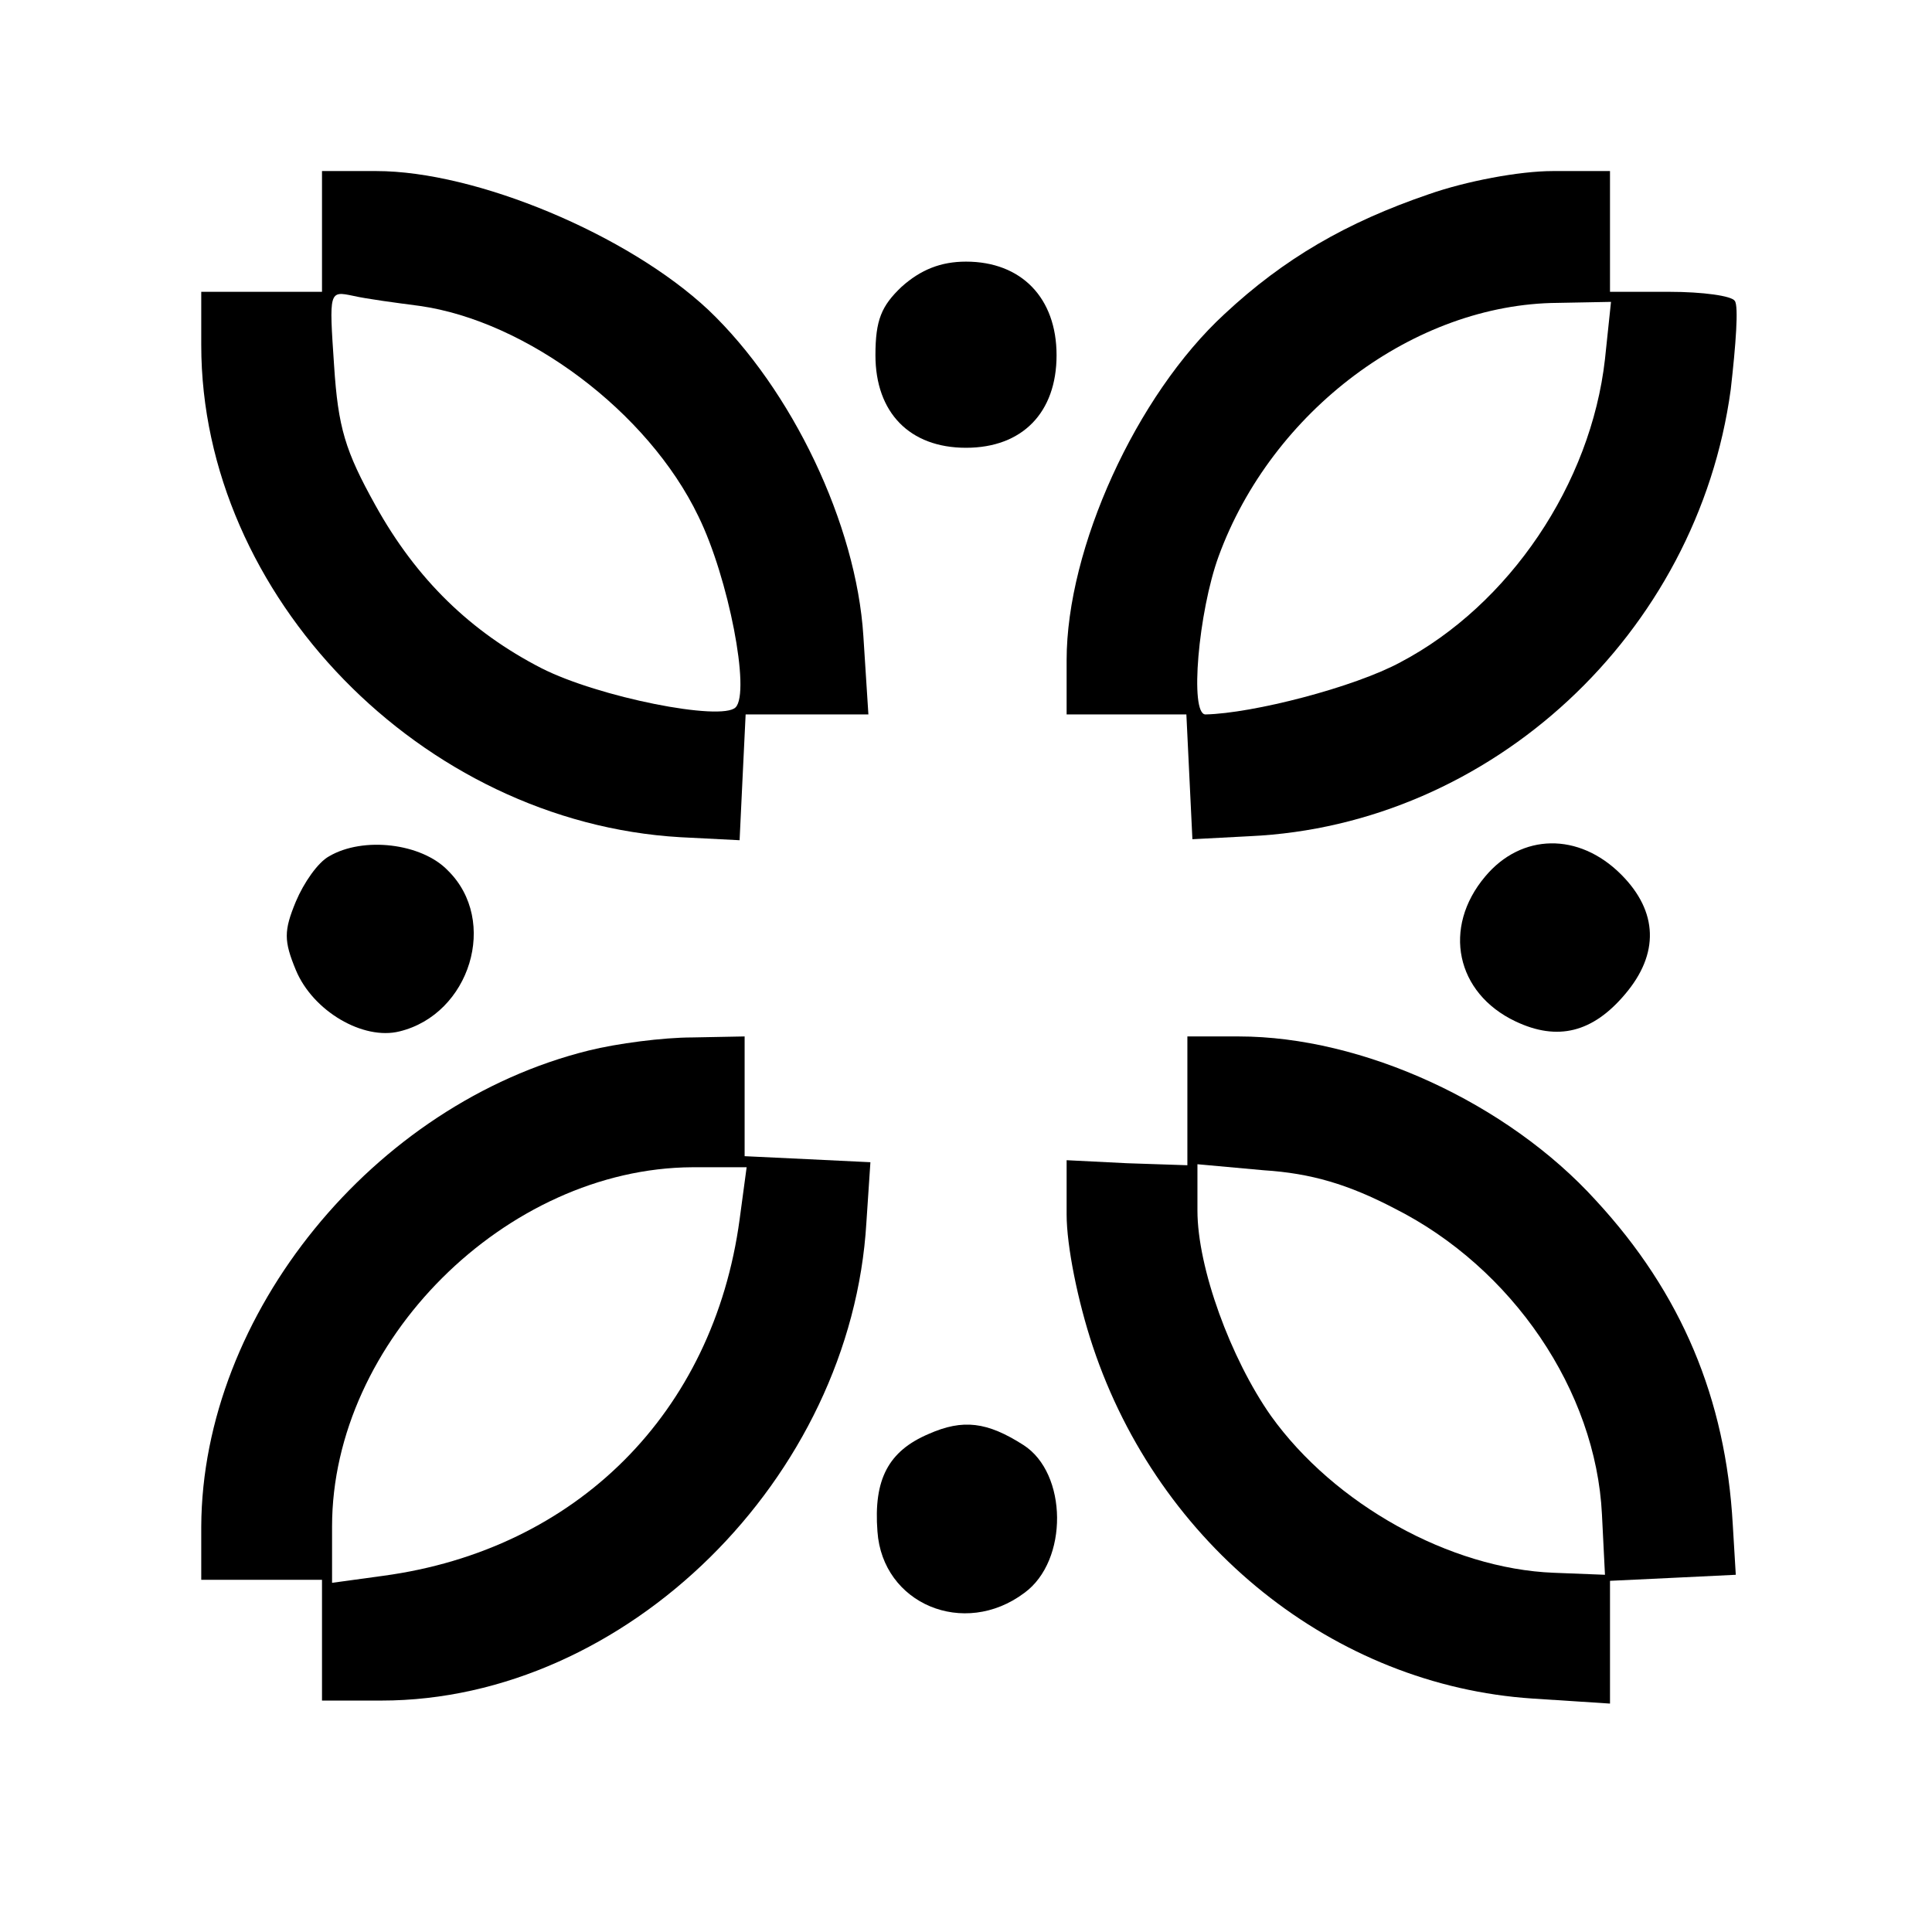 <?xml version="1.0" standalone="no"?>
<!DOCTYPE svg PUBLIC "-//W3C//DTD SVG 20010904//EN"
 "http://www.w3.org/TR/2001/REC-SVG-20010904/DTD/svg10.dtd">
<svg version="1.0" xmlns="http://www.w3.org/2000/svg"
 width="192pt" height="192pt" viewBox="0 0 192 192"
 preserveAspectRatio="xMidYMid meet">
<g transform="translate(0,192) scale(0.1,-0.1)"
fill="#000000" stroke="none">
<path d="M320 1690 l0 -60 -60 0 -60 0 0 -53 c0 -249 219 -474 476 -489 l59
-3 3 63 3 62 61 0 61 0 -5 78 c-7 111 -71 245 -154 324 -80 75 -231 138 -330
138 l-54 0 0 -60z m97 -74 c106 -15 227 -105 277 -209 30 -61 52 -175 37 -190
-14 -14 -136 10 -193 39 -70 36 -124 88 -165 162 -30 54 -37 77 -41 139 -5 74
-5 74 19 69 13 -3 43 -7 66 -10z"/>
<path d="M1420 1727 c-82 -28 -144 -64 -203 -119 -88 -81 -157 -233 -157 -344
l0 -54 60 0 59 0 3 -62 3 -62 57 3 c240 11 445 201 478 444 5 44 8 83 4 88 -3
5 -32 9 -65 9 l-59 0 0 60 0 60 -57 0 c-33 0 -86 -10 -123 -23z m175 -164
c-14 -124 -95 -244 -203 -301 -46 -25 -147 -51 -194 -52 -16 0 -7 102 13 157
53 145 195 251 337 252 l53 1 -6 -57z"/>
<path d="M896 1635 c-20 -19 -26 -33 -26 -68 0 -57 34 -92 90 -92 56 0 90 35
90 92 0 57 -35 93 -90 93 -25 0 -45 -8 -64 -25z"/>
<path d="M327 1069 c-11 -6 -25 -26 -33 -45 -12 -29 -12 -39 0 -68 17 -41 67
-70 103 -61 70 17 99 110 48 160 -26 27 -84 34 -118 14z"/>
<path d="M1476 1049 c-43 -51 -29 -116 30 -144 42 -20 77 -11 109 27 34 40 33
82 -4 119 -42 42 -99 41 -135 -2z"/>
<path d="M585 876 c-214 -53 -384 -262 -385 -473 l0 -53 60 0 60 0 0 -60 0
-60 59 0 c243 0 467 221 482 475 l4 60 -62 3 -63 3 0 59 0 60 -52 -1 c-29 0
-75 -6 -103 -13z m150 -168 c-26 -192 -162 -328 -354 -354 l-51 -7 0 56 c0
184 173 356 358 357 l54 0 -7 -52z"/>
<path d="M1180 826 l0 -64 -60 2 -60 3 0 -54 c0 -31 11 -86 26 -131 66 -198
240 -337 437 -350 l77 -5 0 61 0 61 63 3 62 3 -3 50 c-7 125 -51 230 -136 322
-88 97 -232 163 -355 163 l-51 0 0 -64z m206 -107 c117 -59 200 -181 206 -304
l3 -60 -51 2 c-103 4 -218 68 -281 156 -40 57 -73 147 -73 204 l0 46 66 -6
c47 -3 84 -14 130 -38z"/>
<path d="M923 495 c-40 -17 -55 -45 -51 -97 5 -72 86 -106 146 -61 44 32 43
119 -1 147 -36 23 -60 26 -94 11z"/>
</g>
</svg>
